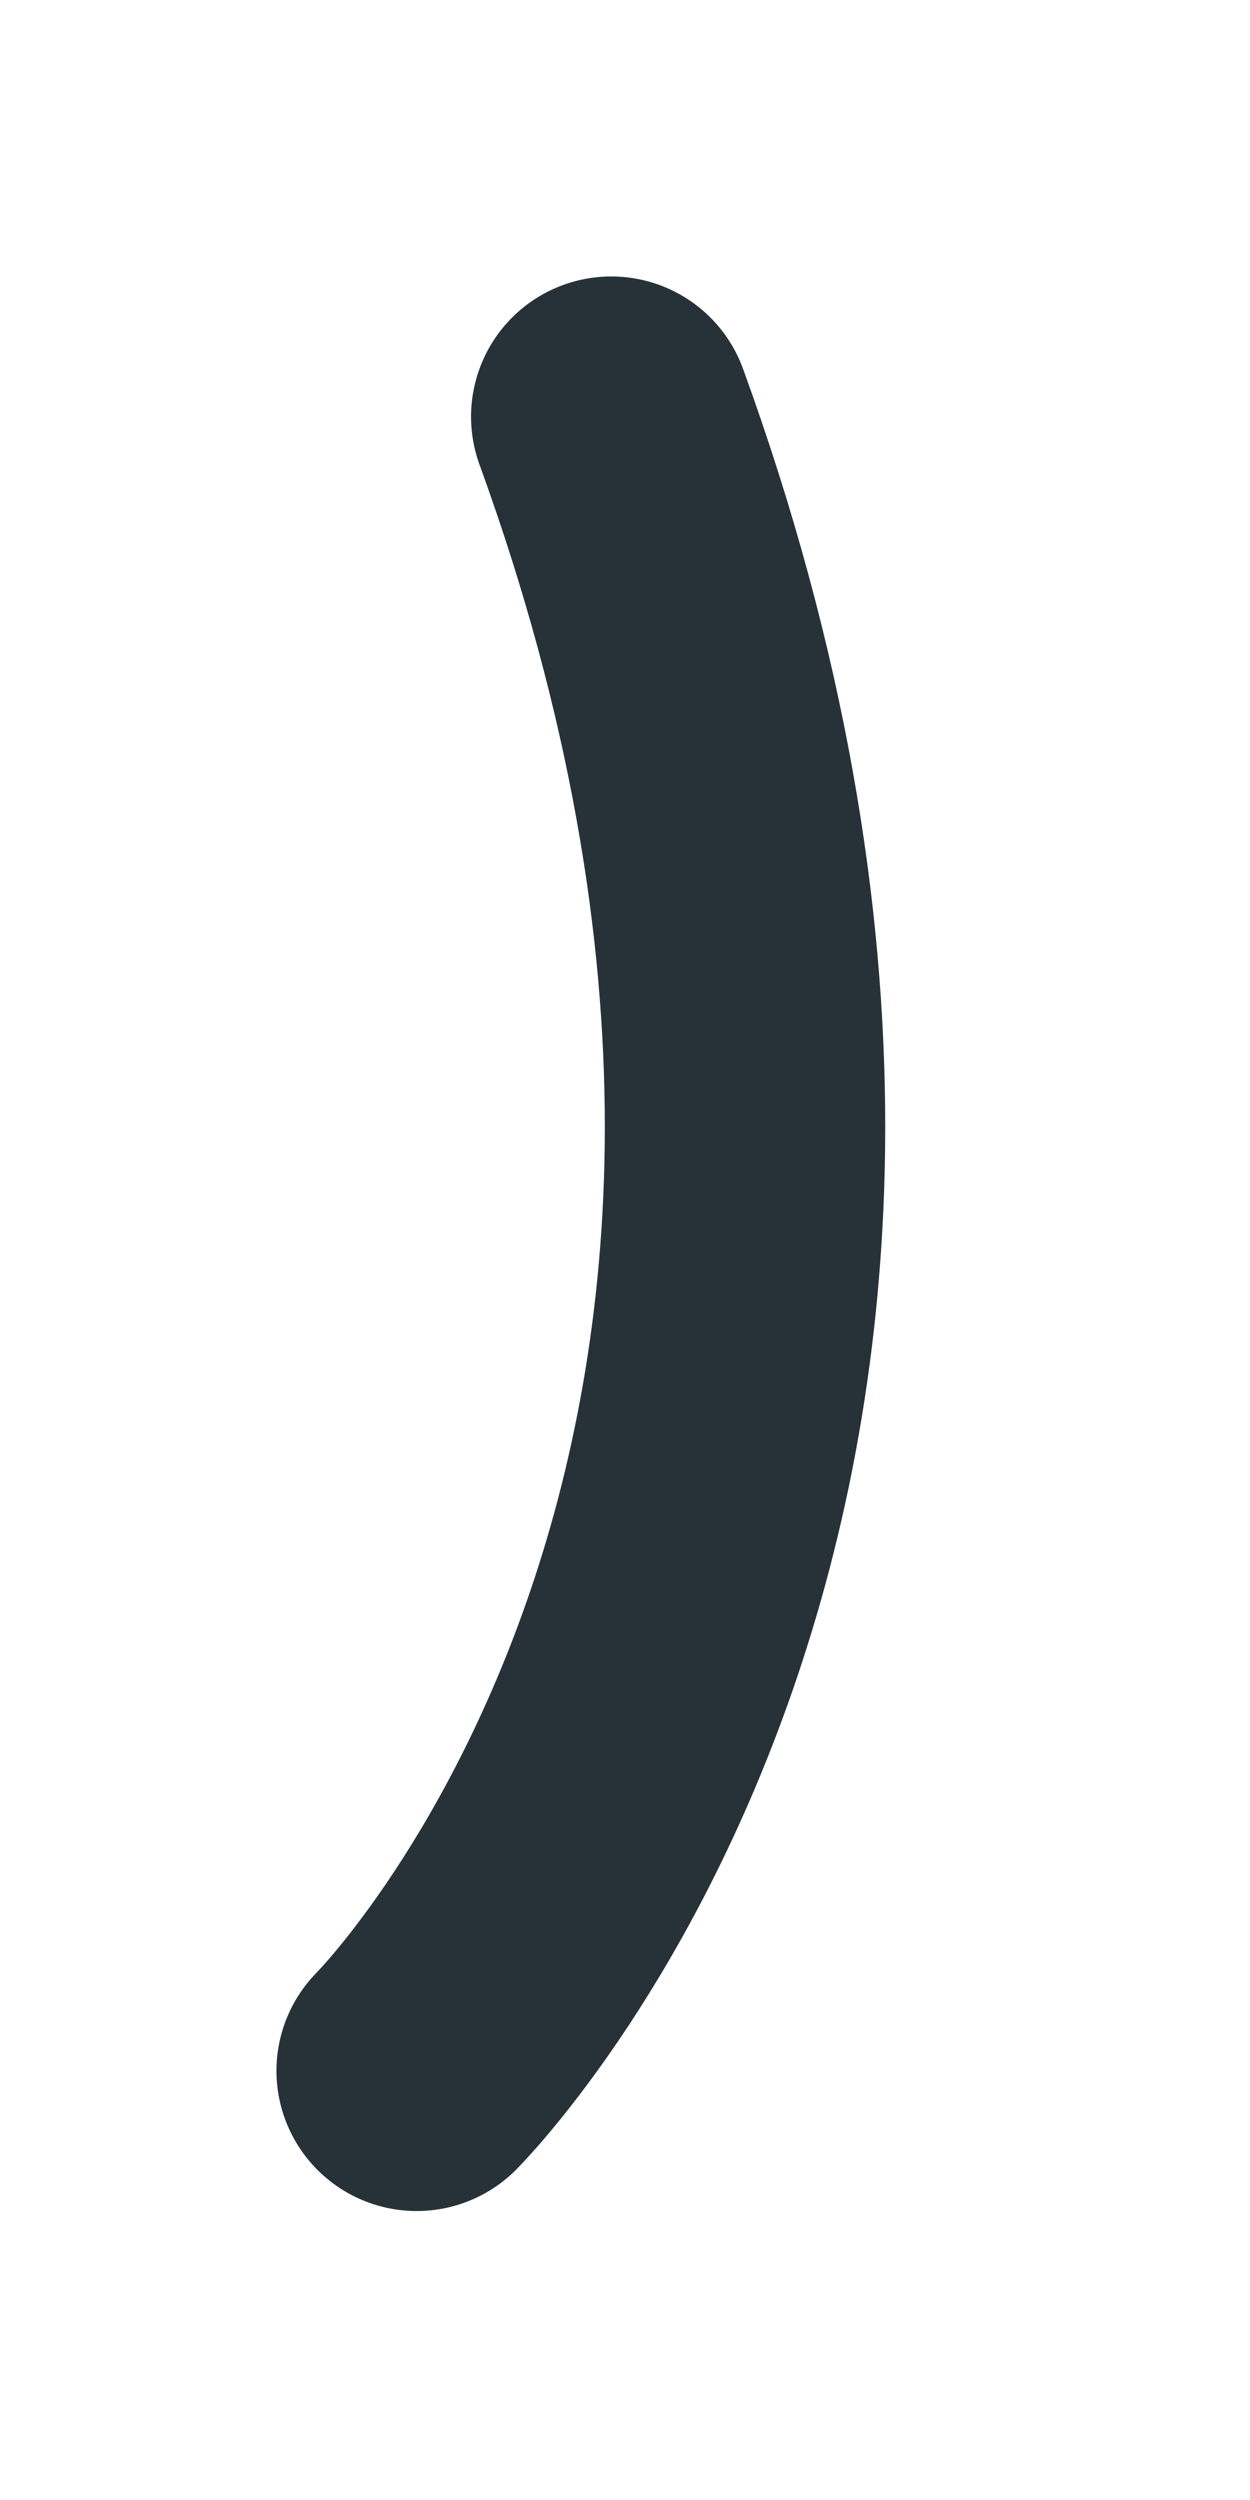 <?xml version="1.0" encoding="utf-8"?>
<svg xmlns="http://www.w3.org/2000/svg" fill="none" height="100%" overflow="visible" preserveAspectRatio="none" style="display: block;" viewBox="0 0 3 6" width="100%">
<path d="M1 4.97C1 4.97 2.401 3.569 1.467 1" id="Vector" stroke="#263238" stroke-linecap="round" stroke-miterlimit="10" stroke-width="0.673"/>
</svg>